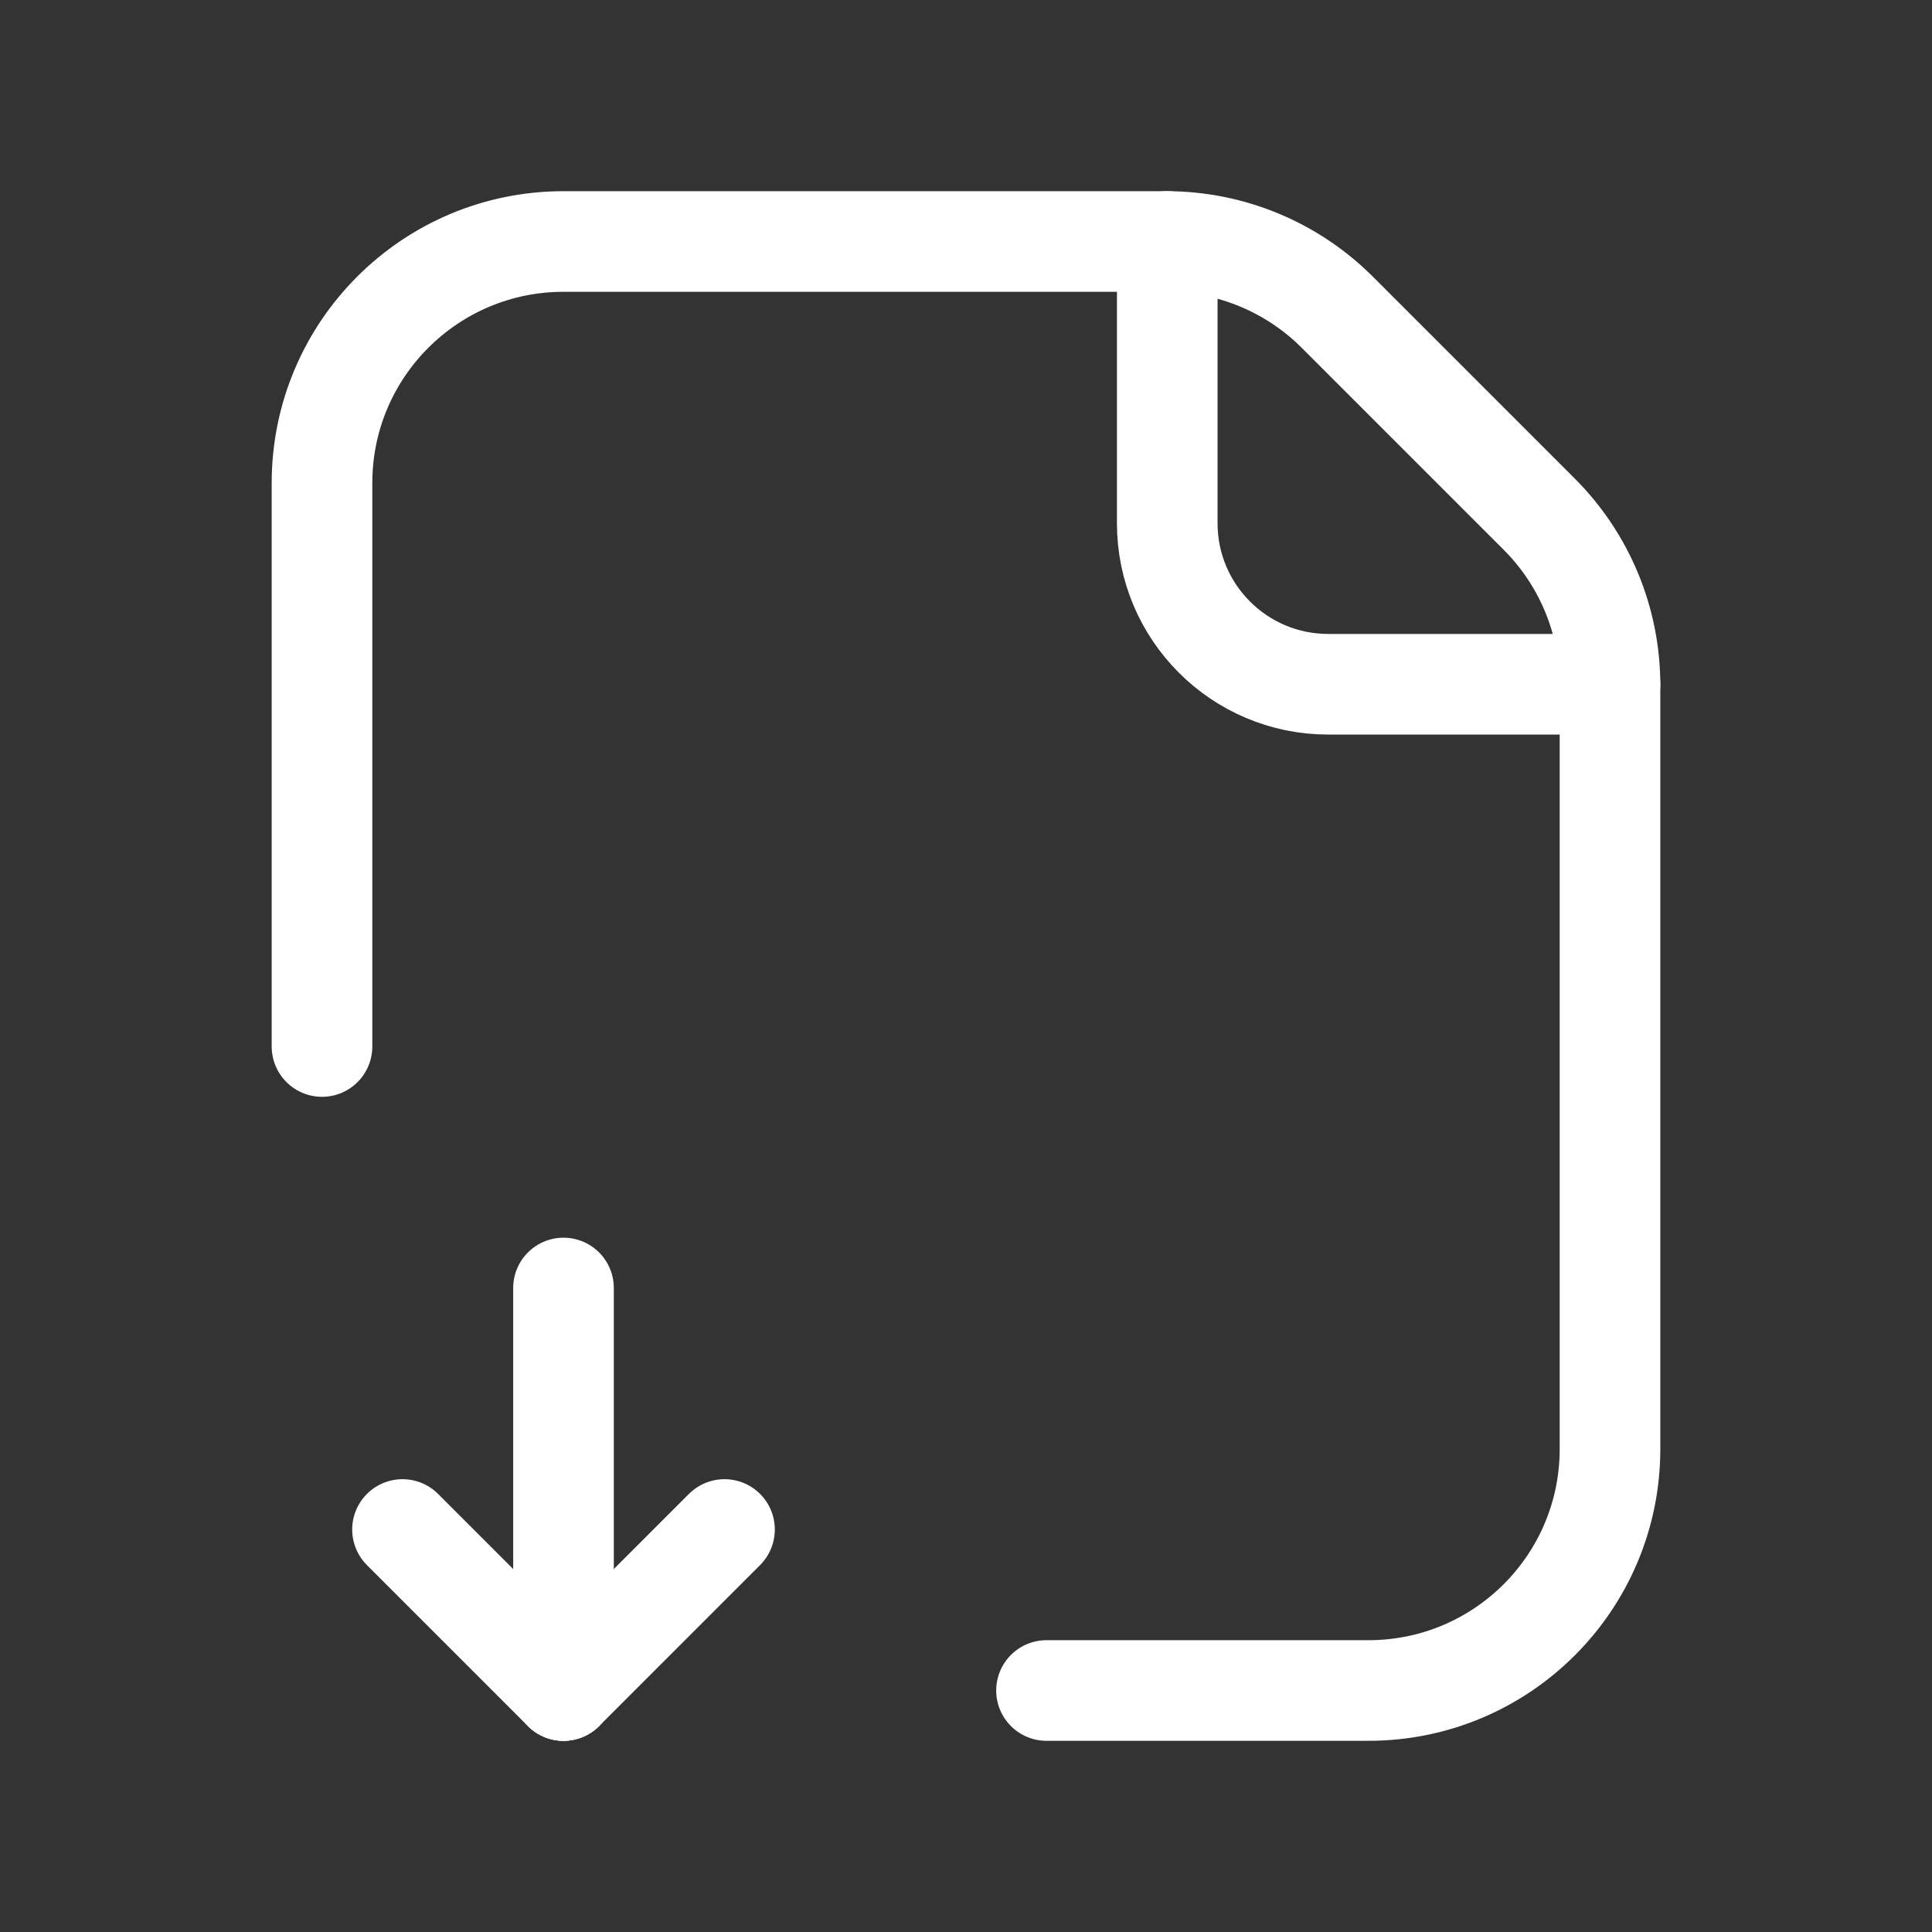 <?xml version="1.0" encoding="UTF-8"?> <svg xmlns="http://www.w3.org/2000/svg" width="48" height="48" viewBox="0 0 48 48"><rect x="0" y="0" width="48" height="48" fill="#333333" stroke="none"/> <g fill="none" fill-rule="evenodd"> <polygon points="0 48 48 48 48 0 0 0"></polygon> <polygon points="0 0 48 0 48 48 0 48"></polygon> <path stroke="#FFF" stroke-linecap="round" stroke-linejoin="round" stroke-width="2.5" d="M26,42 L34,42 C37.314,42 40,39.314 40,36 L40,17.019 C40,15.427 39.368,13.901 38.243,12.776 L33.224,7.757 C32.099,6.632 30.573,6 28.981,6 L14,6 C10.686,6 8,8.686 8,12 L8,26"></path> <path stroke="#FFF" stroke-linecap="round" stroke-linejoin="round" stroke-width="2.5" d="M40,17 L33,17 C30.791,17 29,15.209 29,13 L29,6"></path> <line x1="14" x2="14" y1="32" y2="42" stroke="#FFF" stroke-linecap="round" stroke-linejoin="round" stroke-width="2.5"></line> <line x1="18" x2="14" y1="38" y2="42" stroke="#FFF" stroke-linecap="round" stroke-linejoin="round" stroke-width="2.5"></line> <line x1="10" x2="14" y1="38" y2="42" stroke="#FFF" stroke-linecap="round" stroke-linejoin="round" stroke-width="2.5"></line> </g> </svg> 
